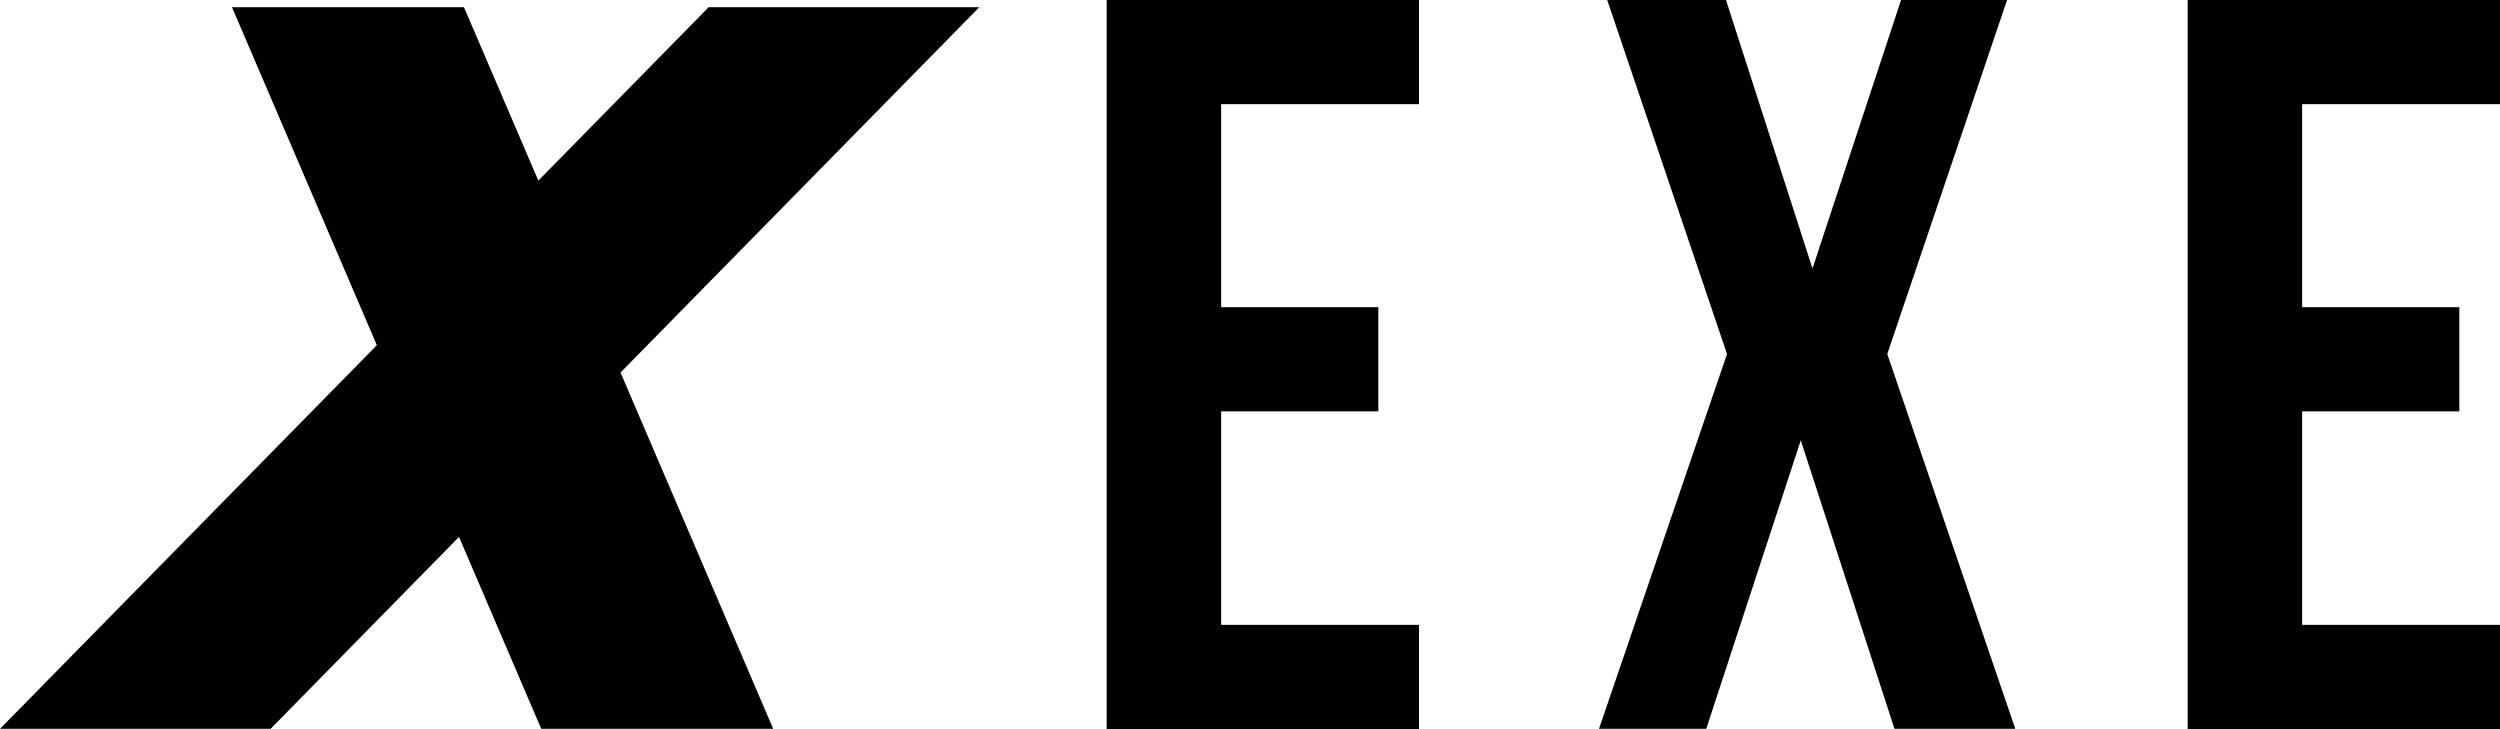 <?xml version="1.0" encoding="utf-8"?>
<!-- Generator: Adobe Illustrator 25.4.1, SVG Export Plug-In . SVG Version: 6.00 Build 0)  -->
<svg version="1.1" id="レイヤー_1" xmlns="http://www.w3.org/2000/svg" xmlns:xlink="http://www.w3.org/1999/xlink" x="0px"
	 y="0px" viewBox="0 0 1216.7 354.8" style="enable-background:new 0 0 1216.7 354.8;" xml:space="preserve">
<style type="text/css">
	.st0{fill:none;stroke:#BC3C58;stroke-miterlimit:10;}
</style>
<polyline class="st0" points="-294.1,-257.1 -294.1,-210.1 -284.1,-198.1 -294.1,-186.1 -294.1,-139.1 "/>
<g>
	<polygon points="476.6,3.5 344.9,3.5 262,87.9 225.8,3.5 112.9,3.5 183.4,168 0,354.7 131.7,354.7 223.4,261.3 263.4,354.7 
		376.3,354.7 302,181.3 	"/>
	<path d="M594.3,149.5h76.5v50.7h-76.5v103.9h96.3v50.7h-152V0h152v50.7h-96.3V149.5z"/>
	<path d="M976.8,0l-58.3,172.3l62.3,182.4H922l-45.6-140.4l-46,140.4h-52.2l62.3-182.4L782.2,0H840l42.1,130.7L925.2,0L976.8,0
		L976.8,0z"/>
	<path d="M1120.4,149.5h76.5v50.7h-76.5v103.9h96.3v50.7h-152V0h152v50.7h-96.3V149.5z"/>
</g>
</svg>
